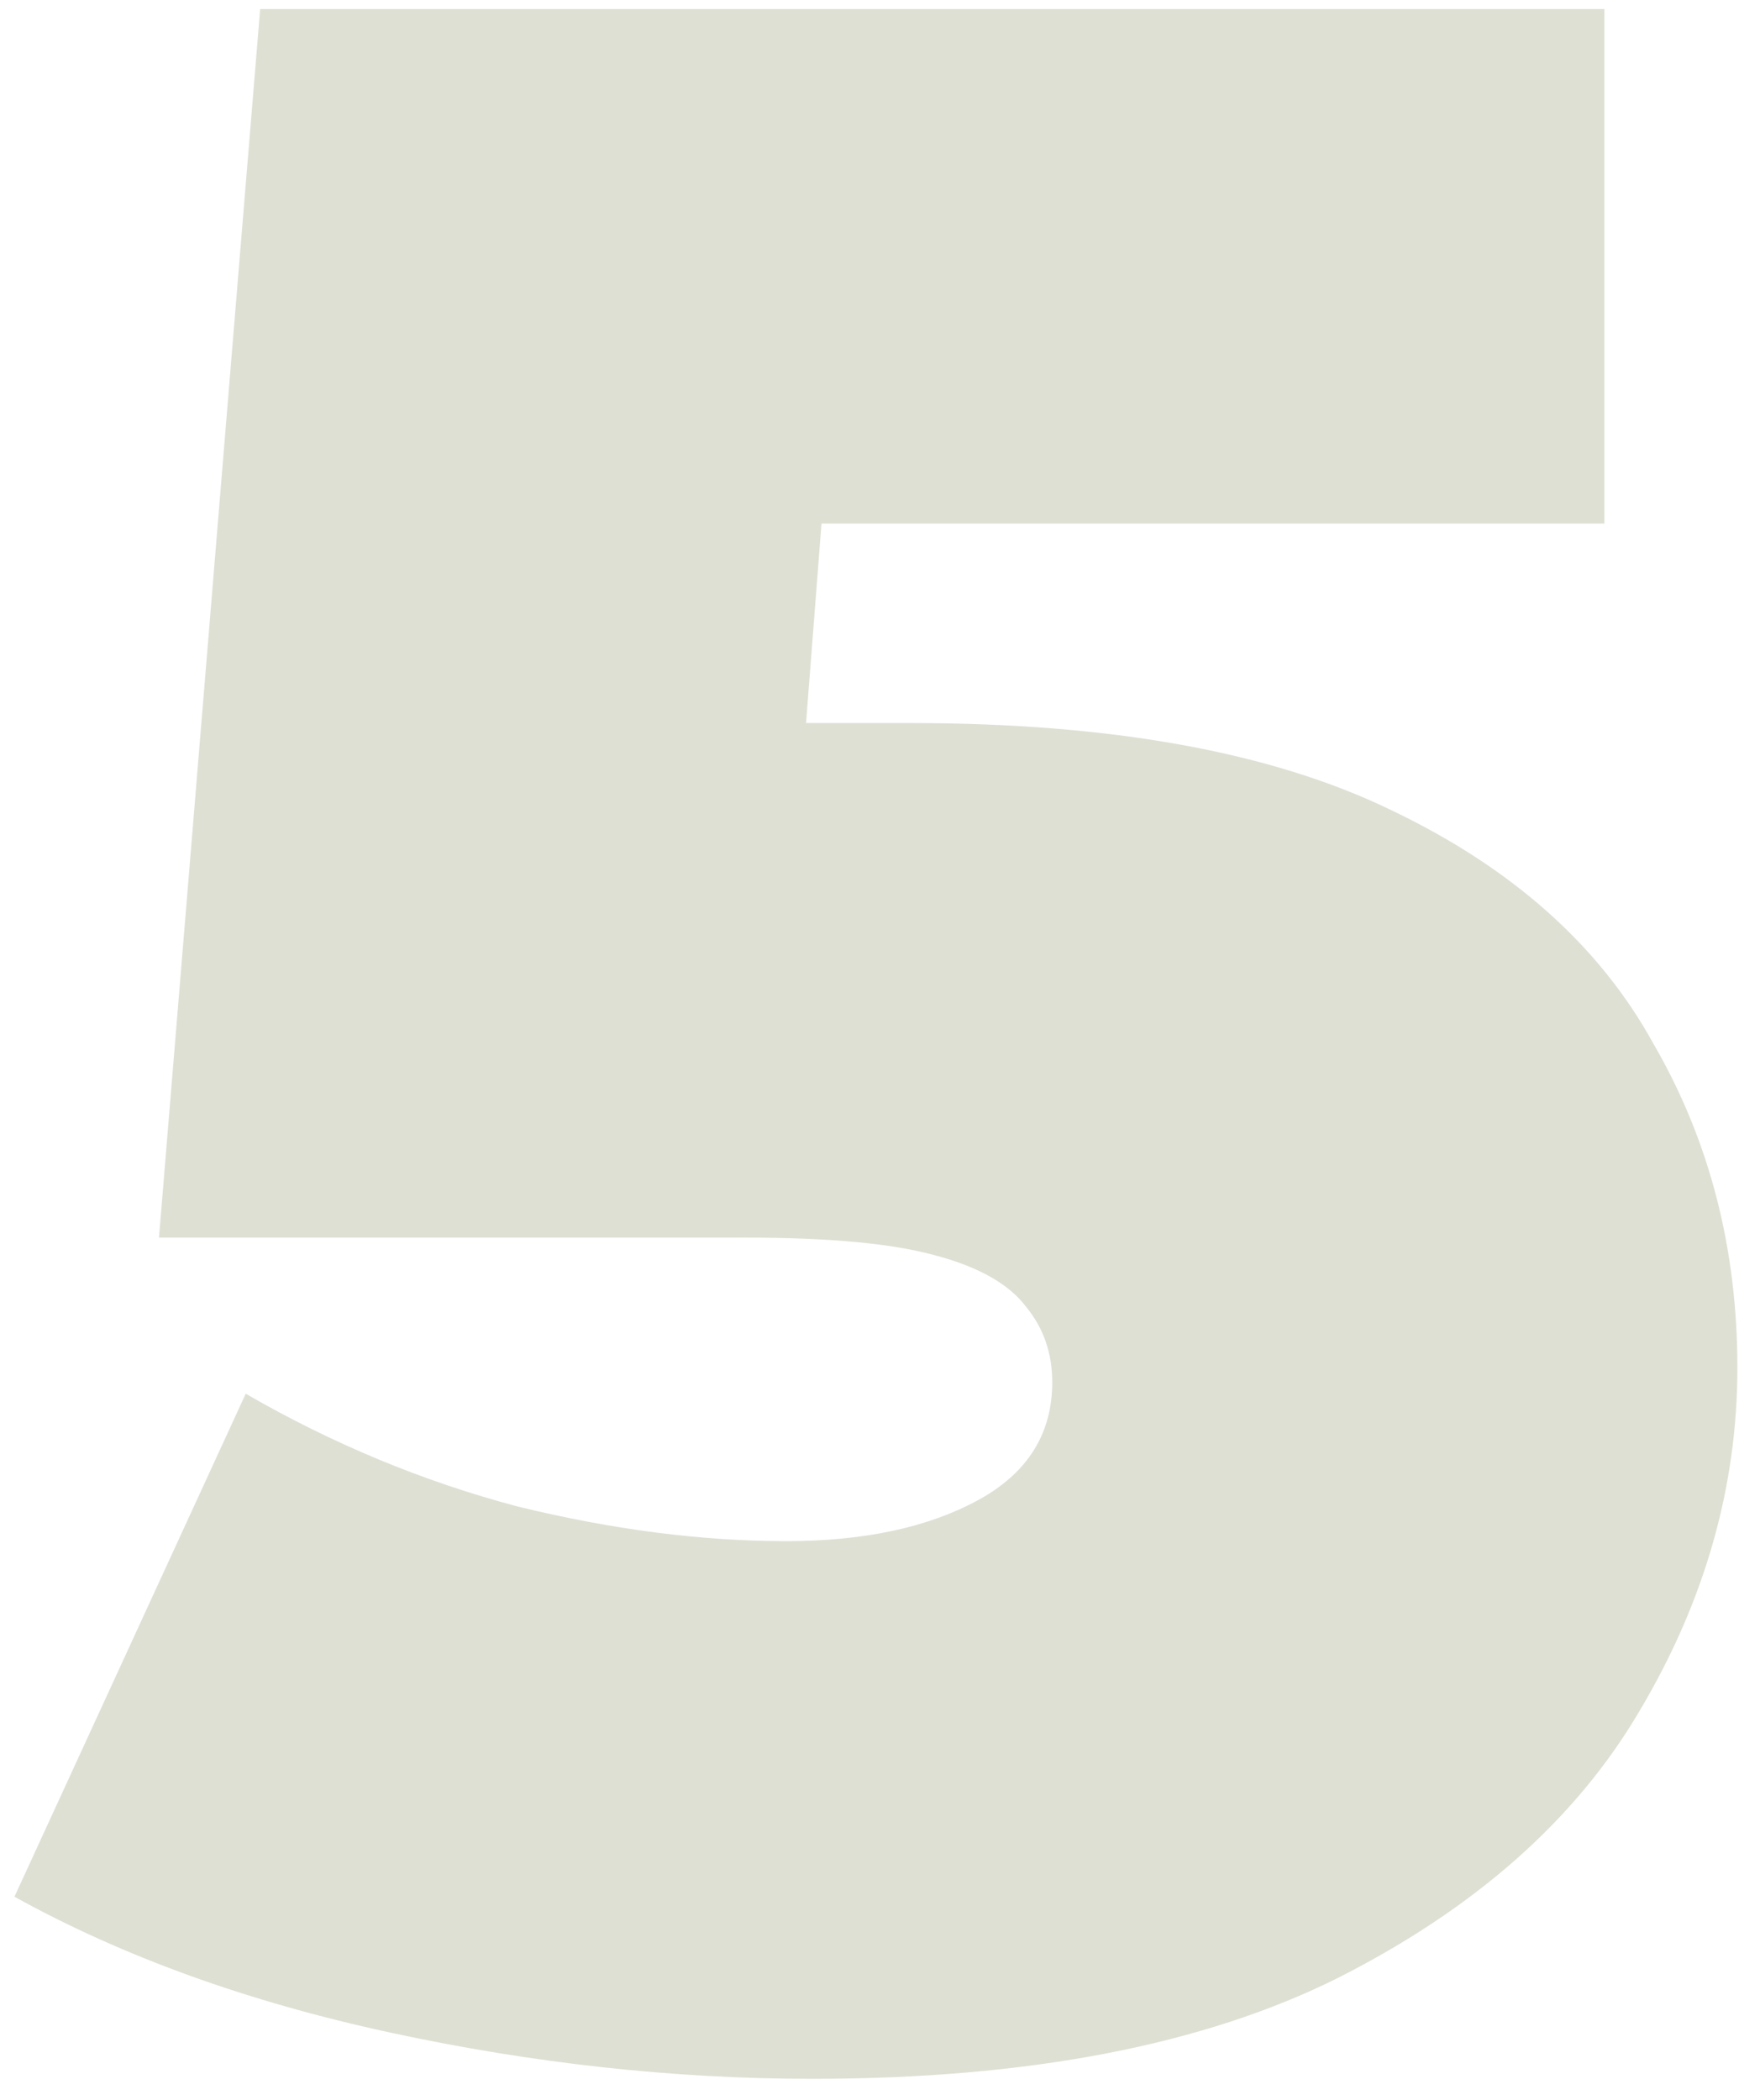 <?xml version="1.0" encoding="UTF-8"?> <svg xmlns="http://www.w3.org/2000/svg" width="77" height="93" viewBox="0 0 77 93" fill="none"><path d="M35.968 92.048C29.824 92.048 23.595 91.365 17.28 90C10.965 88.635 5.419 86.629 0.64 83.984L10.88 61.712C14.72 63.931 18.731 65.595 22.912 66.704C27.093 67.728 31.061 68.24 34.816 68.24C38.229 68.24 41.045 67.643 43.264 66.448C45.483 65.253 46.592 63.504 46.592 61.2C46.592 59.92 46.208 58.811 45.44 57.872C44.672 56.848 43.307 56.08 41.344 55.568C39.467 55.056 36.693 54.8 33.024 54.8H7.04L11.52 0.4H71.04V23.184H22.144L37.376 10.256L34.688 44.944L19.456 32.016H40.32C49.195 32.016 56.277 33.296 61.568 35.856C66.944 38.416 70.827 41.872 73.216 46.224C75.691 50.491 76.928 55.269 76.928 60.56C76.928 65.851 75.477 70.928 72.576 75.792C69.76 80.571 65.323 84.496 59.264 87.568C53.291 90.555 45.525 92.048 35.968 92.048Z" fill="#DEE0D4"></path></svg> 